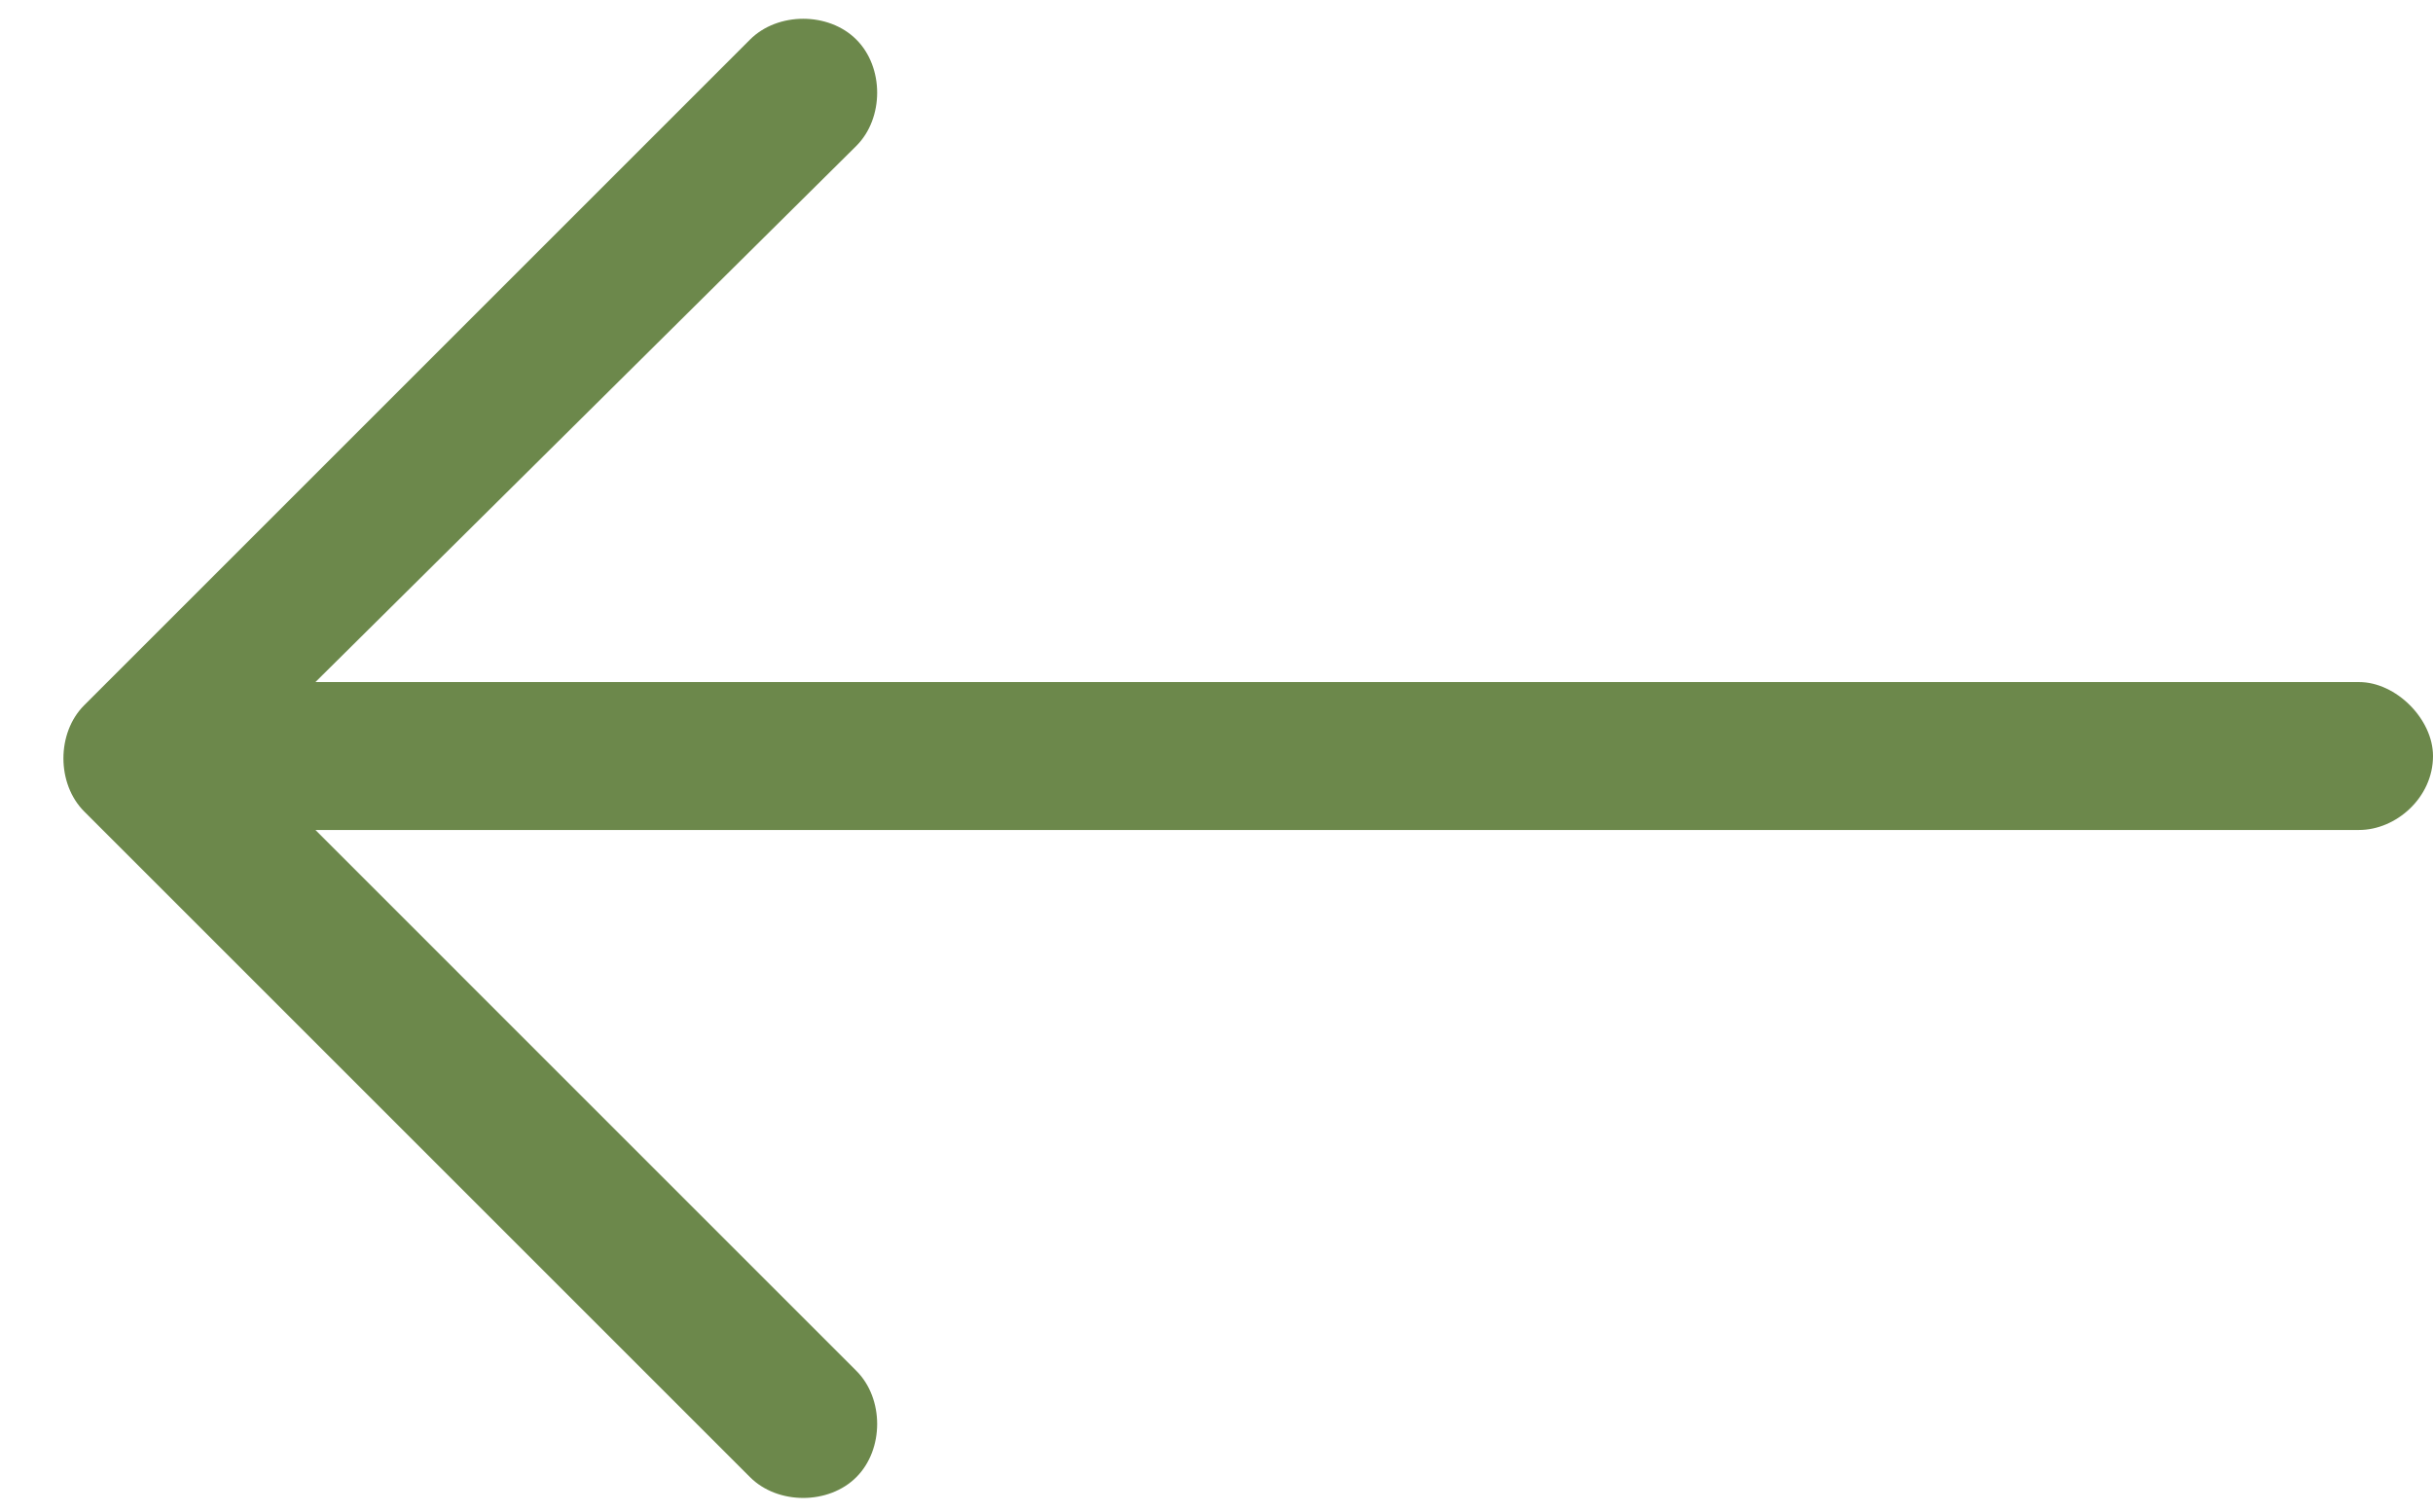 <svg width="37" height="23" viewBox="0 0 37 23" fill="none" xmlns="http://www.w3.org/2000/svg">
<path d="M1.281 10.727L11.406 0.602C11.828 0.18 12.602 0.18 13.023 0.602C13.445 1.023 13.445 1.797 13.023 2.219L4.797 10.375H35.875C36.438 10.375 37 10.938 37 11.5C37 12.133 36.438 12.625 35.875 12.625H4.797L13.023 20.852C13.445 21.273 13.445 22.047 13.023 22.469C12.602 22.891 11.828 22.891 11.406 22.469L1.281 12.344C0.859 11.922 0.859 11.148 1.281 10.727Z" fill="#6C884B"/>
</svg>
